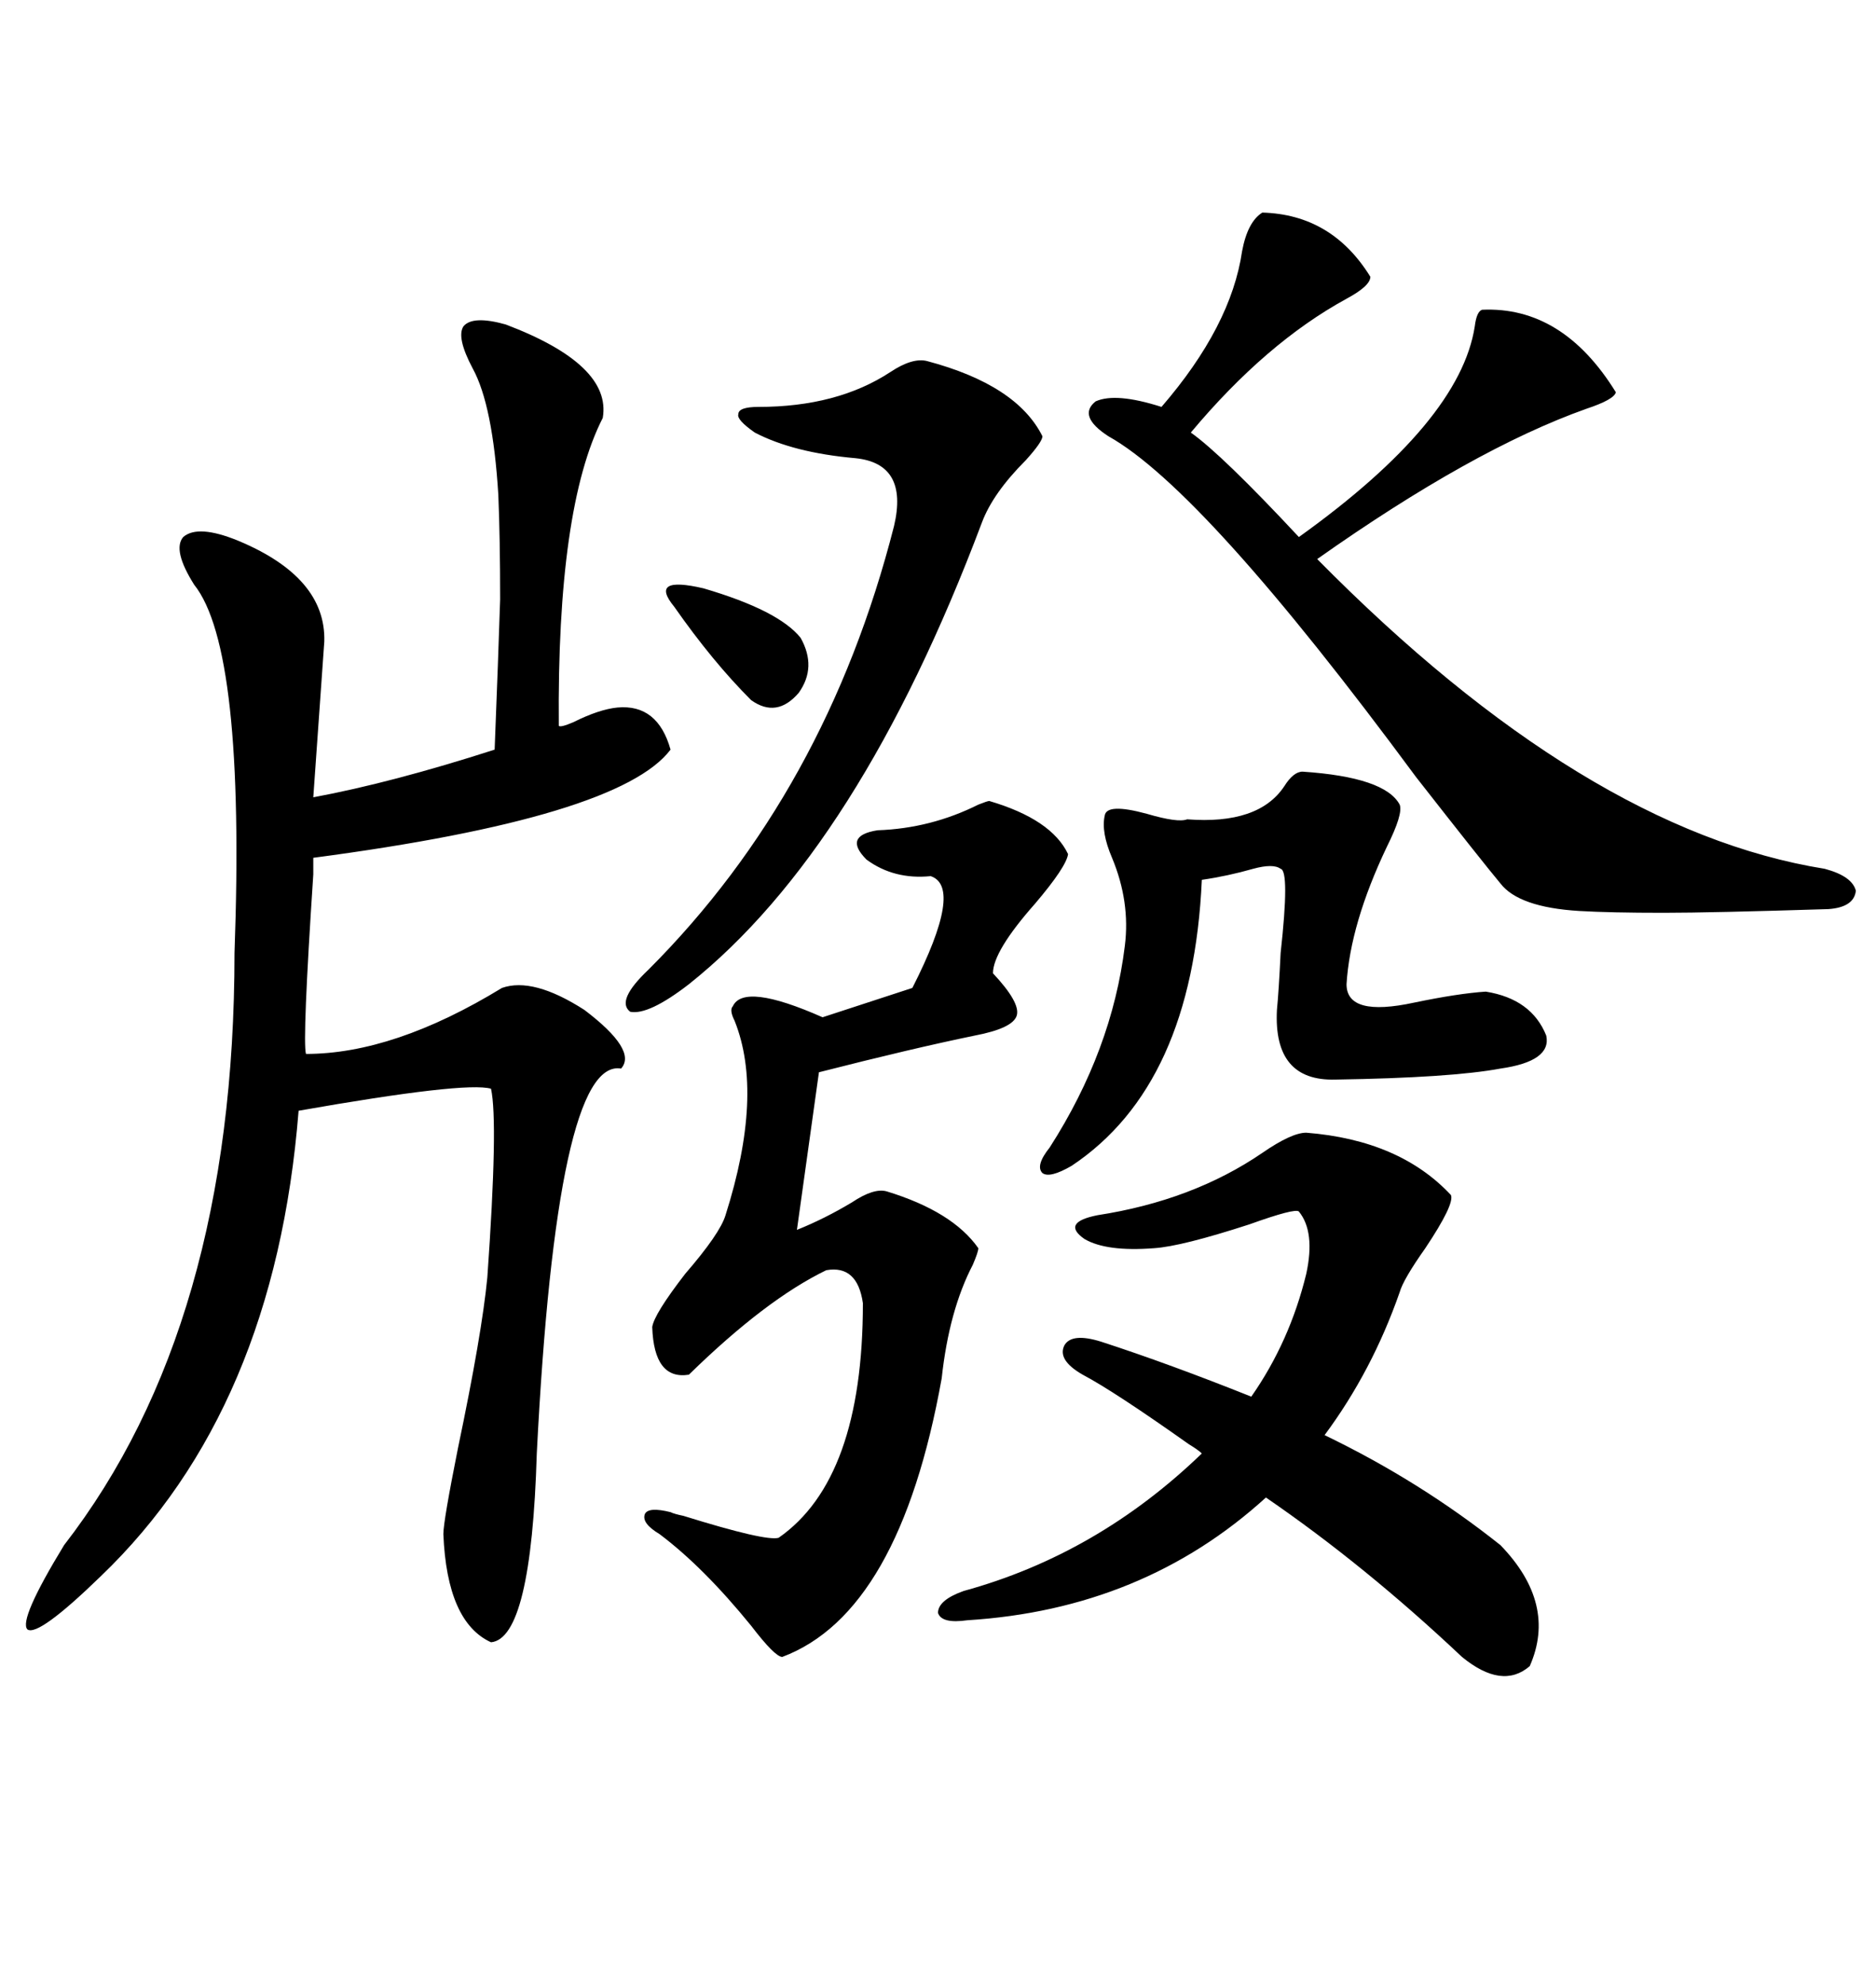 <svg xmlns="http://www.w3.org/2000/svg" xmlns:xlink="http://www.w3.org/1999/xlink" width="300" height="317.285"><path d="M80.86 51.86L80.86 51.86Q97.85 58.30 96.39 66.80L96.39 66.80Q89.06 81.15 89.36 116.02L89.36 116.02Q89.65 116.31 91.70 115.43L91.70 115.43Q95.80 113.38 98.73 113.09L98.73 113.09Q105.18 112.50 107.23 119.82L107.23 119.82Q99.02 130.66 50.10 137.11L50.10 137.11Q50.10 137.11 50.10 139.75L50.10 139.75Q48.34 166.41 48.93 168.46L48.93 168.46Q62.99 168.46 80.27 157.91L80.27 157.91Q85.25 156.15 93.46 161.43L93.46 161.43Q101.95 167.87 99.32 170.80L99.32 170.80Q89.06 169.04 85.84 232.32L85.84 232.32Q84.96 261.91 78.52 262.50L78.52 262.50Q71.48 259.28 70.90 245.21L70.90 245.21Q70.90 243.16 73.24 231.45L73.24 231.45Q77.05 213.28 77.93 204.20L77.93 204.20Q79.69 179.30 78.52 174.02L78.52 174.02Q74.41 172.85 47.75 177.54L47.75 177.54Q43.95 225.29 16.11 251.95L16.11 251.95Q6.15 261.62 4.39 260.45L4.39 260.45Q2.93 258.98 10.25 246.97L10.25 246.97Q37.50 211.82 37.50 152.34L37.50 152.34Q39.26 103.71 31.05 93.46L31.05 93.46Q27.54 87.89 29.30 85.84L29.30 85.84Q31.64 83.79 38.09 86.43L38.09 86.43Q52.15 92.29 51.86 102.54L51.86 102.54L50.10 127.44Q62.70 125.10 79.10 119.82L79.10 119.82Q79.69 104.88 79.98 95.80L79.98 95.80Q79.98 86.13 79.69 79.10L79.69 79.10Q78.81 64.75 75.59 58.89L75.59 58.89Q72.95 53.91 74.12 52.15L74.12 52.15Q75.59 50.39 80.86 51.86ZM201.86 33.98L201.86 33.98Q212.99 34.28 219.14 44.24L219.14 44.24Q219.14 45.70 215.33 47.75L215.33 47.75Q202.44 54.79 190.43 69.14L190.43 69.14Q195.41 72.66 207.71 85.84L207.71 85.84Q233.50 67.38 235.84 52.15L235.84 52.15Q236.13 49.80 237.01 49.51L237.01 49.51Q249.90 48.93 258.40 62.70L258.40 62.70Q258.11 63.87 253.71 65.33L253.71 65.33Q235.55 71.78 210.64 89.36L210.64 89.36Q253.42 132.71 291.80 138.87L291.80 138.87Q296.19 140.04 296.78 142.38L296.78 142.38Q296.48 145.02 292.38 145.31L292.38 145.31Q273.63 145.90 266.02 145.90L266.02 145.90Q257.52 145.90 252.54 145.61L252.54 145.61Q242.87 145.02 239.94 141.21L239.94 141.21Q237.01 137.70 226.46 124.22L226.46 124.22Q192.48 78.22 177.25 69.73L177.25 69.73Q172.27 66.50 175.20 64.16L175.20 64.16Q178.42 62.70 185.74 65.04L185.74 65.04Q196.88 52.15 198.63 40.14L198.63 40.14Q199.51 35.45 201.86 33.98ZM158.20 128.03L158.20 128.03Q168.16 130.96 170.80 136.52L170.80 136.52Q170.51 138.57 165.53 144.43L165.53 144.43Q158.79 152.05 158.79 155.57L158.79 155.57Q163.18 160.25 162.60 162.30L162.60 162.30Q162.01 164.36 155.86 165.53L155.86 165.53Q145.90 167.58 130.96 171.39L130.96 171.39L127.44 196.58Q131.84 194.82 136.23 192.19L136.23 192.19Q139.75 189.84 141.80 190.43L141.80 190.43Q152.34 193.65 156.45 199.51L156.45 199.51Q156.45 200.10 155.57 202.15L155.57 202.15Q151.76 209.47 150.59 220.31L150.59 220.31Q143.85 257.81 125.10 264.84L125.10 264.84Q123.93 264.84 120.12 259.86L120.12 259.86Q112.50 250.49 105.47 245.21L105.47 245.21Q102.54 243.46 103.13 241.99L103.13 241.99Q103.71 240.82 107.23 241.70L107.23 241.70Q107.81 241.99 109.28 242.29L109.28 242.29Q122.46 246.39 124.51 245.80L124.51 245.80Q137.99 236.43 137.99 208.30L137.99 208.30Q137.11 202.15 132.13 203.03L132.13 203.03Q122.46 207.71 110.16 219.73L110.16 219.73Q104.59 220.61 104.30 212.11L104.30 212.11Q104.59 210.06 109.57 203.61L109.57 203.61Q115.14 197.17 116.02 194.24L116.02 194.24Q122.17 174.90 117.48 163.18L117.48 163.18Q116.60 161.43 117.19 160.84L117.19 160.84Q118.95 157.03 131.54 162.60L131.54 162.60L145.90 157.91Q154.10 141.80 148.83 140.04L148.83 140.04Q142.97 140.63 138.57 137.40L138.57 137.40Q134.77 133.59 140.33 132.71L140.33 132.71Q148.83 132.42 156.45 128.61L156.45 128.61Q157.91 128.03 158.20 128.03ZM239.94 246.97L239.94 246.97Q249.02 256.35 244.63 266.31L244.63 266.31Q240.23 270.12 233.79 264.84L233.79 264.84Q218.26 250.20 202.44 239.36L202.44 239.36Q182.81 257.23 154.69 258.98L154.69 258.98Q150.59 259.57 150 257.81L150 257.81Q150 255.76 154.10 254.30L154.10 254.30Q175.49 248.44 192.19 232.32L192.19 232.32Q191.60 231.74 190.14 230.86L190.14 230.86Q178.13 222.36 173.14 219.73L173.14 219.73Q169.04 217.38 170.21 215.04L170.21 215.04Q171.39 212.99 176.07 214.45L176.07 214.45Q186.91 217.97 200.10 223.24L200.10 223.24Q206.25 214.45 208.89 203.61L208.89 203.61Q210.35 196.88 207.71 193.65L207.71 193.65Q207.13 193.07 199.80 195.70L199.80 195.70Q188.96 199.22 184.57 199.51L184.57 199.51Q176.95 200.10 173.44 198.05L173.44 198.05Q169.63 195.41 175.49 194.24L175.49 194.24Q190.72 191.89 201.86 184.28L201.86 184.28Q206.54 181.05 208.89 181.05L208.89 181.05Q223.83 182.23 232.03 191.02L232.03 191.02Q232.62 192.48 227.93 199.51L227.93 199.51Q224.41 204.49 223.83 206.54L223.83 206.54Q219.43 219.14 211.82 229.39L211.82 229.39Q227.05 236.72 239.94 246.97ZM208.30 123.34L208.30 123.34Q221.48 124.22 223.83 128.61L223.83 128.61Q224.41 130.08 221.78 135.35L221.78 135.35Q215.92 147.66 215.33 157.32L215.33 157.32Q215.33 162.60 226.17 160.25L226.17 160.25Q233.20 158.79 237.60 158.50L237.60 158.50Q244.92 159.67 247.27 165.53L247.27 165.53Q248.14 169.63 239.94 170.80L239.94 170.80Q232.03 172.27 213.57 172.56L213.57 172.56Q203.61 172.85 204.20 161.43L204.20 161.43Q204.49 158.50 204.79 152.34L204.79 152.34Q206.25 139.16 204.79 138.87L204.79 138.87Q203.61 137.99 200.39 138.87L200.39 138.87Q196.29 140.04 192.19 140.63L192.19 140.63Q190.72 173.44 171.39 186.33L171.39 186.33Q167.87 188.38 166.70 187.50L166.70 187.50Q165.53 186.33 167.87 183.40L167.87 183.40Q177.83 167.87 179.88 151.17L179.88 151.17Q180.76 144.14 177.83 137.11L177.83 137.11Q176.07 133.01 176.66 130.37L176.66 130.37Q176.95 128.32 183.40 130.08L183.40 130.08Q188.38 131.54 189.84 130.96L189.84 130.96Q201.27 131.84 205.37 125.68L205.37 125.68Q206.84 123.34 208.30 123.34ZM148.24 57.71L148.24 57.71Q162.60 61.52 166.70 69.73L166.70 69.73Q166.70 70.61 164.06 73.54L164.06 73.54Q158.79 78.81 157.03 83.50L157.03 83.50Q137.40 135.64 110.16 157.32L110.16 157.32Q103.71 162.30 100.78 161.72L100.78 161.72Q98.44 159.96 103.71 154.98L103.71 154.98Q132.13 126.56 142.97 84.08L142.97 84.08Q145.31 74.12 136.82 73.24L136.82 73.24Q126.86 72.36 120.70 69.14L120.70 69.14Q117.77 67.09 118.07 66.21L118.07 66.21Q118.07 65.04 121.29 65.04L121.29 65.04Q133.89 65.04 142.38 59.47L142.38 59.47Q145.90 57.13 148.24 57.71ZM107.81 96.97L107.81 96.97Q103.71 91.99 112.50 94.04L112.50 94.04Q124.51 97.56 128.03 101.95L128.03 101.95Q130.66 106.64 127.73 110.74L127.73 110.74Q124.22 114.84 120.12 111.91L120.12 111.91Q113.96 105.76 107.81 96.97Z"/></svg>